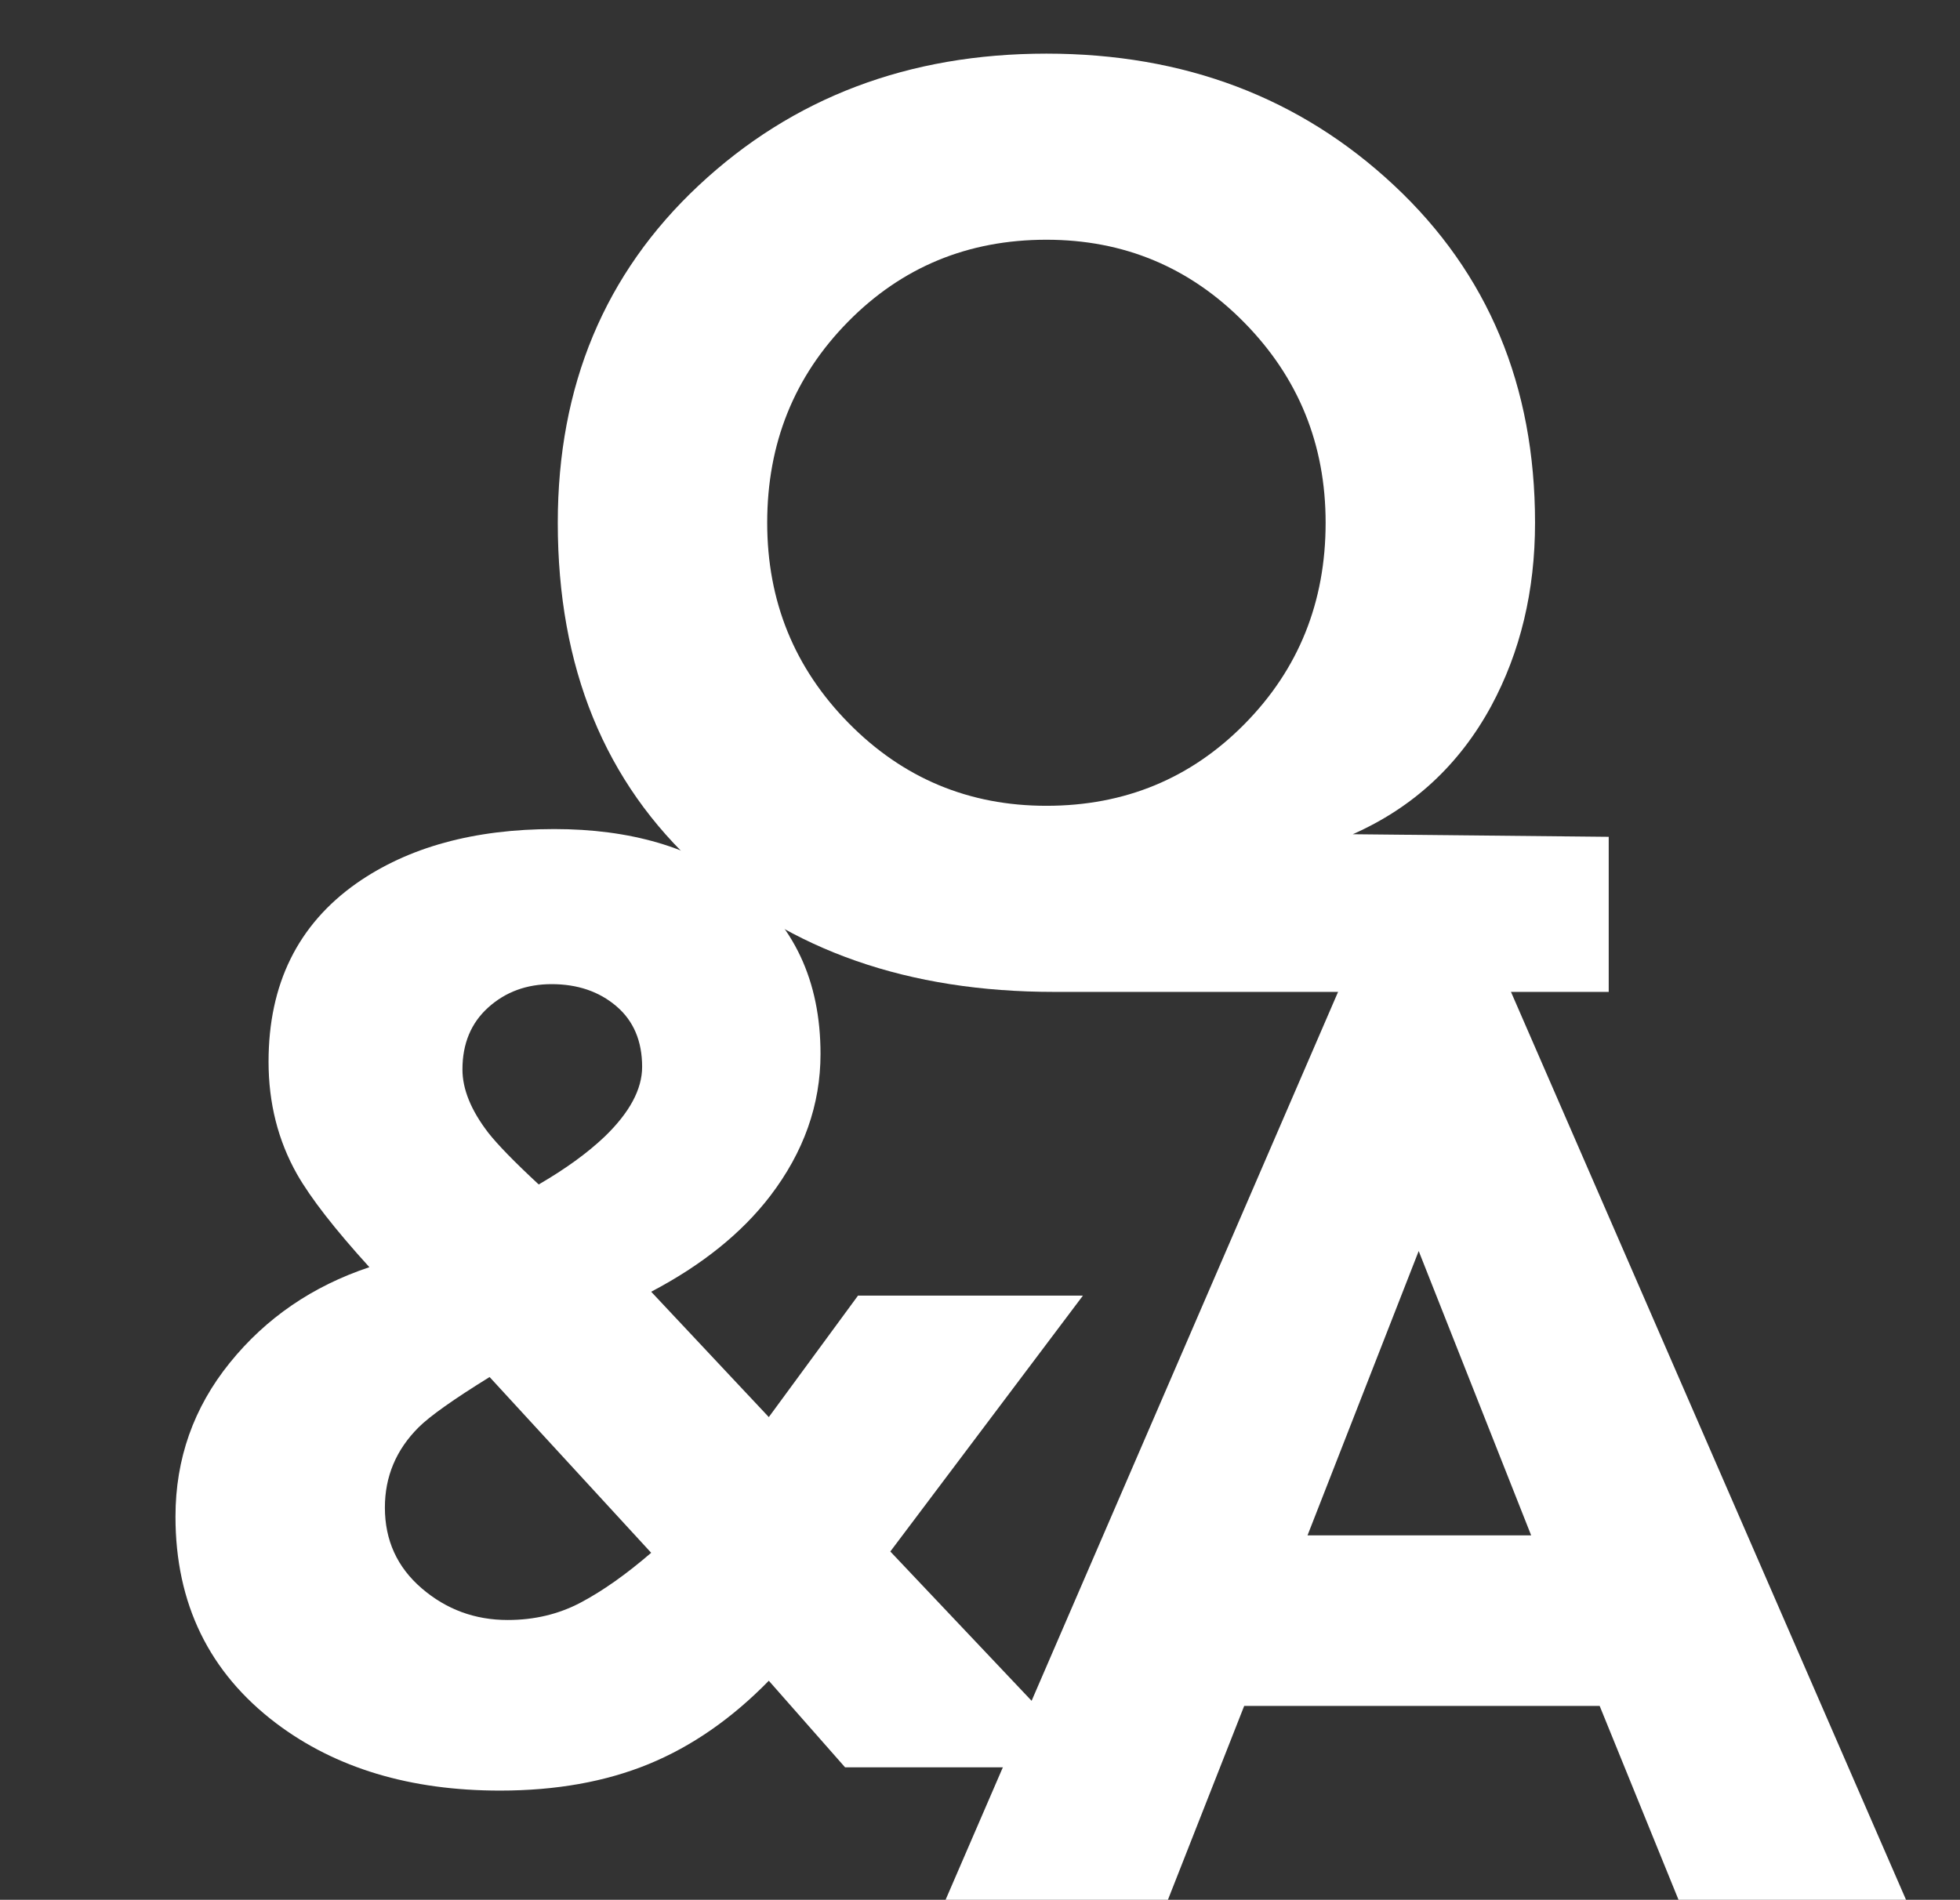 <svg xmlns="http://www.w3.org/2000/svg" xmlns:xlink="http://www.w3.org/1999/xlink" width="1213" height="1176" viewBox="0 0 1213 1176">
  <rect x="0" y="0" width="1213" height="1176" fill="#333333" stroke="none"/>
  <defs>
    <clipPath id="clip-Artboard_15">
      <rect width="1213" height="1176"/>
    </clipPath>
  </defs>
  <g id="Artboard_15" data-name="Artboard – 15" clip-path="url(#clip-Artboard_15)">
    <path id="Path_7" data-name="Path 7" d="M184,642,136.8,762H-.8L244,195.6H347.2L593.6,762H452.8L404,642ZM292,360.4l-68.8,176H361.6Z" transform="translate(586 414)" fill="#fff"/>
    <path id="Path_8" data-name="Path 8" d="M400.8,545.2,456,470H595.2L476,628.4,602.4,762H448l-47.2-53.6q-34.4,35.2-74.4,51.6t-92,16.4q-83.2,0-138.4-41.6-62.4-47.2-62.4-128,0-53.6,33.6-95.2t86.4-59.2q-32-35.2-44.8-57.6-17.6-31.2-17.6-69.6,0-72,54.4-110.4,48-33.6,122.4-33.6,70.4,0,115.2,33.6,49.6,37.6,49.6,105.6,0,47.2-31.2,88-26.4,34.4-73.6,59.2Zm-142.4-144q24.8-14.4,40.8-29.6,23.2-22.4,23.2-43.2,0-24-16-37.6t-40-13.6q-23.2,0-39.2,14.4t-16,38.4q0,18.4,16,39.2Q236,380.4,258.4,401.2Zm-95.2,200q0,30.4,22.8,50t53.2,19.6q24.8,0,45.2-10.8T328,629.2L228,520.4q-33.6,20.8-44,31.2Q163.2,572.4,163.2,601.2Z" transform="translate(75 332)" fill="#fff"/>
    <path id="Path_9" data-name="Path 9" d="M519.2,664.4,677.6,666v96H334.4q-135.2,0-220-76.8Q27.2,606,27.2,471.6q0-127.2,87.2-208.8t215.2-81.6q128,0,215.2,81.6T632,471.6q0,63.2-27.2,113.6Q575.2,639.6,519.2,664.4ZM502.4,471.6q0-72.8-50.4-124T329.6,296.4q-72.8,0-122.8,50.8t-50,124.4q0,72.8,50.4,124t122.4,51.2q72.8,0,122.8-50.8T502.4,471.6Z" transform="translate(318 -148)" fill="#fff"/>
  </g>
</svg>
